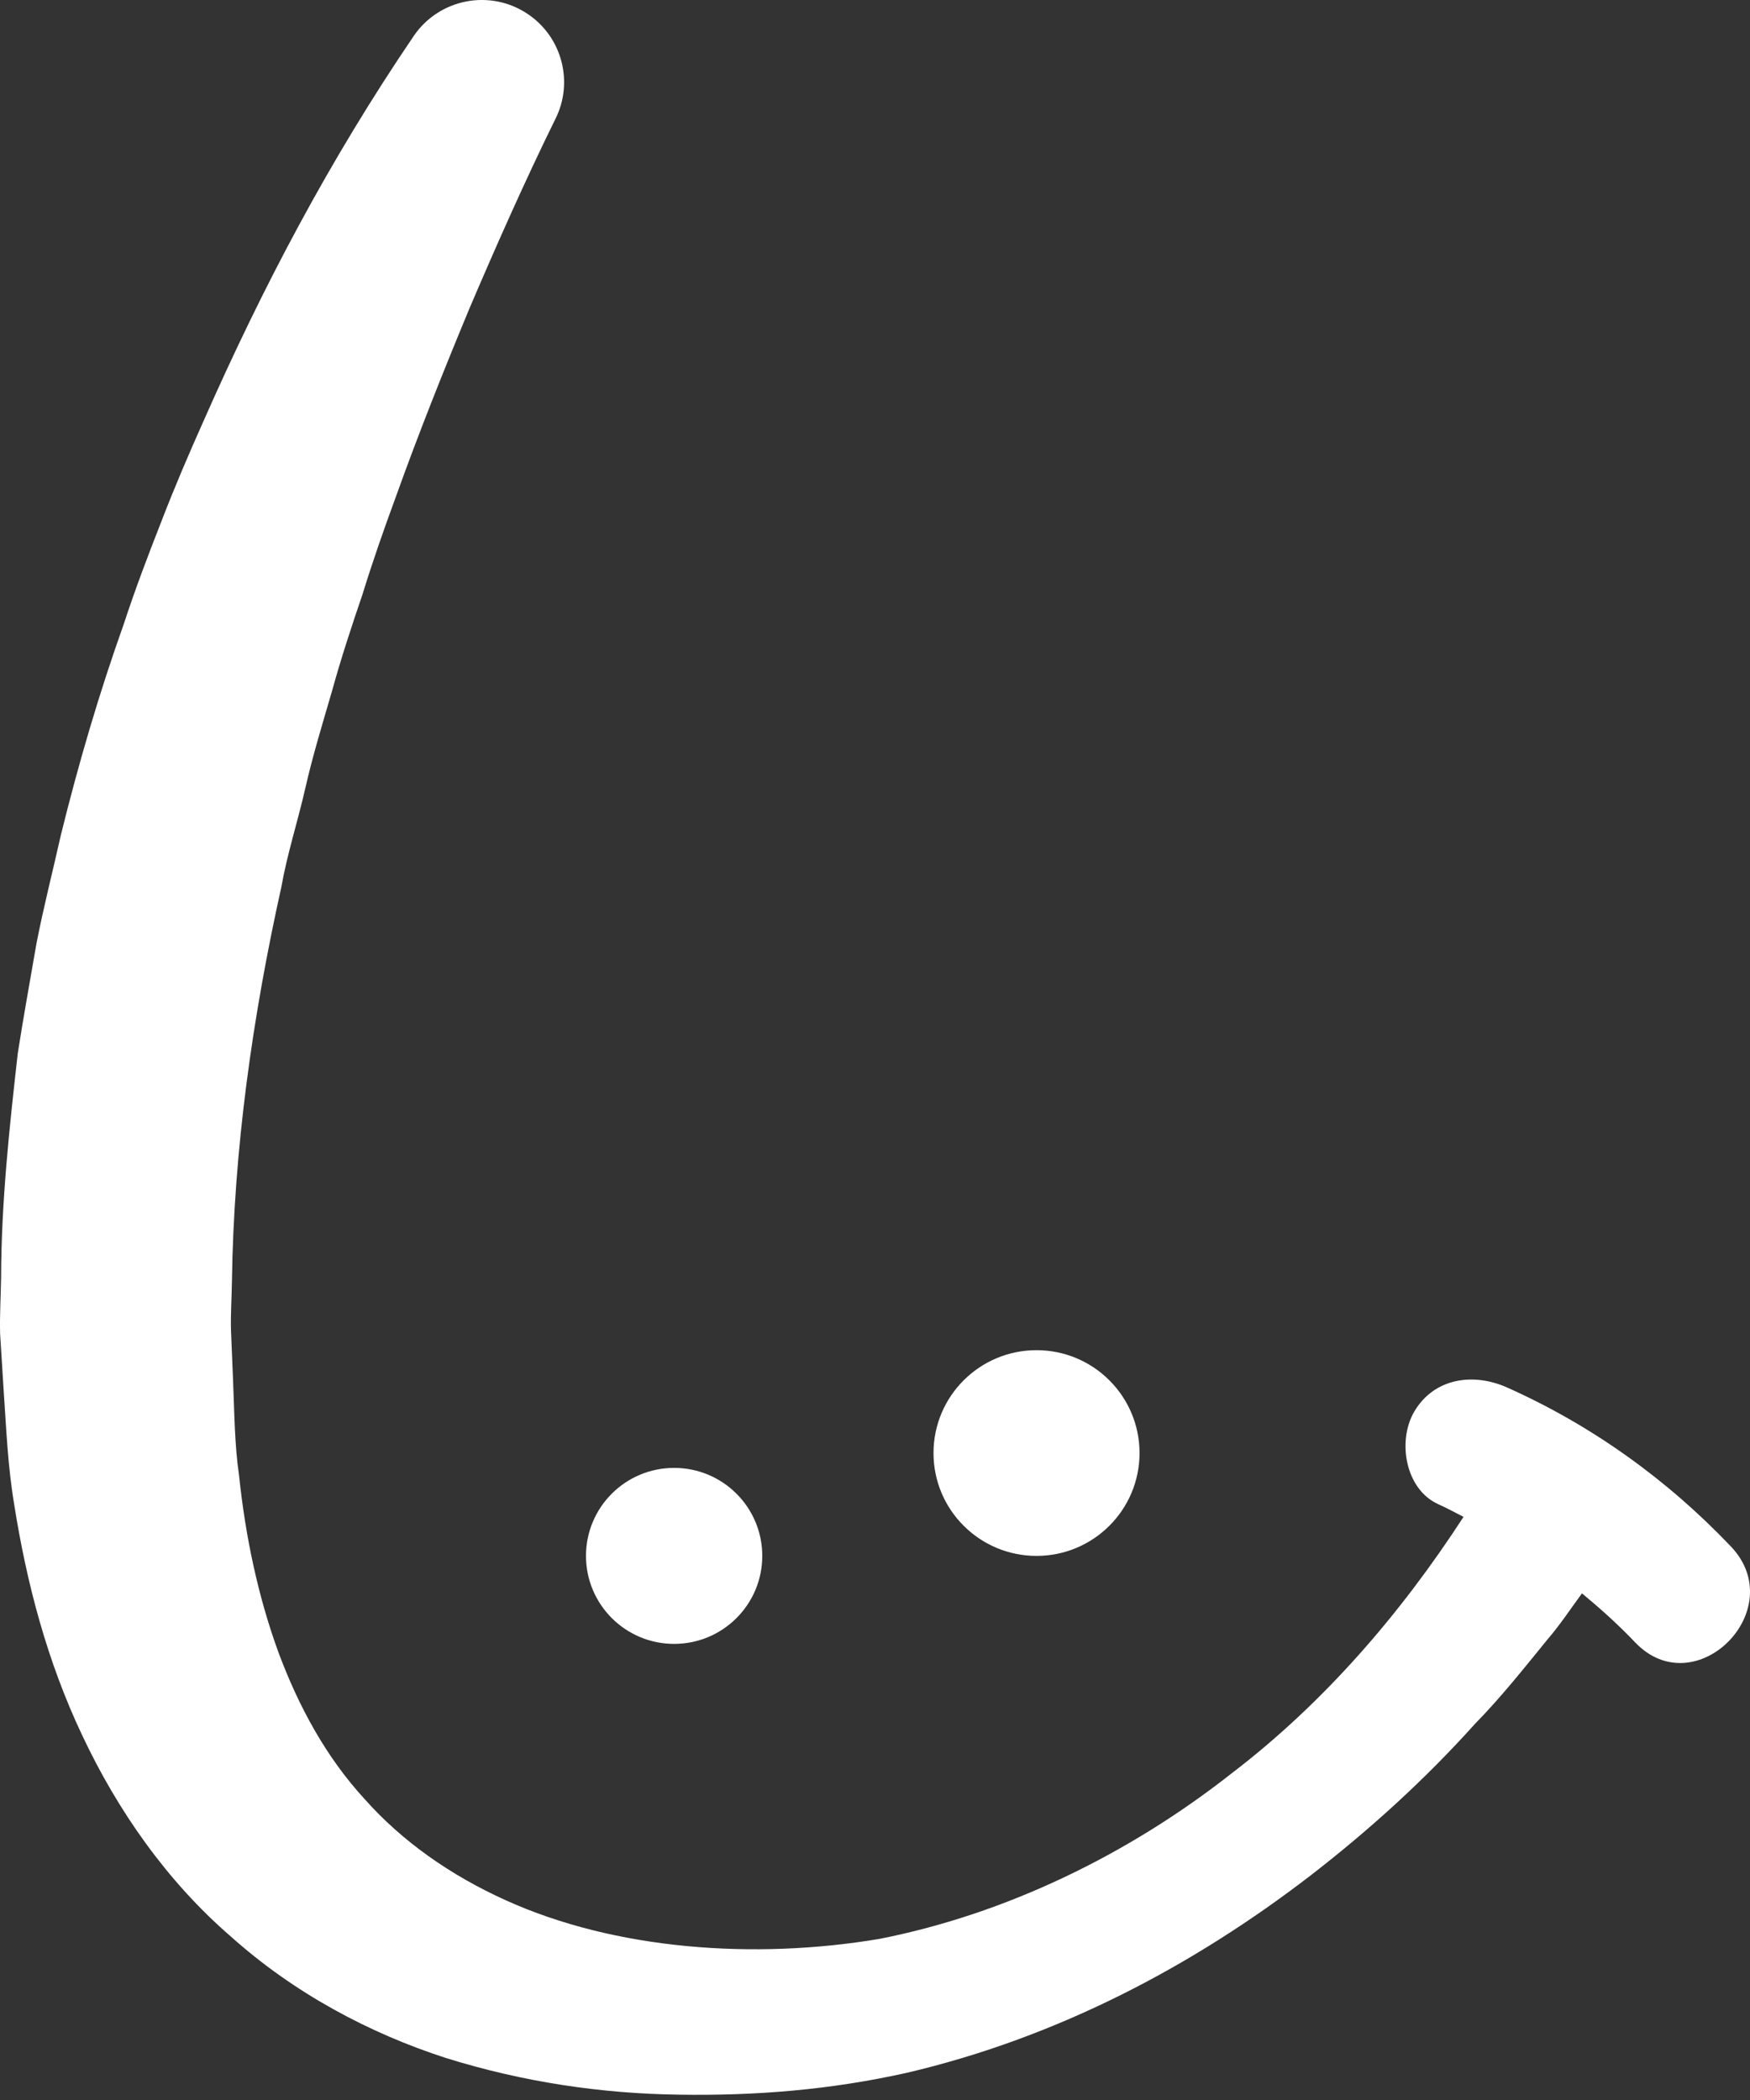 <svg width="60" height="72" viewBox="0 0 60 72" fill="none" xmlns="http://www.w3.org/2000/svg">
<rect x="0" y="0" width="60" height="72" fill="#333333" stroke="none"/>
<path d="M23.113 56.362C24.782 56.362 26.135 55.011 26.135 53.345C26.135 51.678 24.782 50.328 23.113 50.328C21.444 50.328 20.091 51.678 20.091 53.345C20.091 55.011 21.444 56.362 23.113 56.362Z" fill="white"/>
<path d="M35.538 53.345C37.488 53.345 39.07 51.766 39.07 49.819C39.07 47.871 37.488 46.292 35.538 46.292C33.587 46.292 32.006 47.871 32.006 49.819C32.006 51.766 33.587 53.345 35.538 53.345Z" fill="white"/>
<path d="M59.346 53.023C57.163 50.727 54.564 48.861 51.667 47.569C50.522 47.058 49.169 47.237 48.487 48.401C47.906 49.392 48.169 51.063 49.321 51.577C49.616 51.709 49.894 51.861 50.178 52.007C48.009 55.348 45.377 58.395 42.232 60.797C38.671 63.601 34.454 65.634 30.137 66.479C25.857 67.195 21.099 66.856 17.331 65.148C15.443 64.293 13.791 63.135 12.5 61.681C11.185 60.251 10.24 58.517 9.542 56.639C8.856 54.753 8.416 52.706 8.195 50.576C8.041 49.532 8.036 48.396 7.989 47.285L7.92 45.615C7.904 45.057 7.944 44.492 7.952 43.931C8.015 39.442 8.648 34.902 9.647 30.408C9.847 29.277 10.206 28.171 10.463 27.046C10.717 25.919 11.059 24.809 11.383 23.694C11.692 22.576 12.055 21.47 12.432 20.368C12.774 19.254 13.161 18.153 13.564 17.056C14.351 14.856 15.22 12.679 16.121 10.514C17.034 8.378 18.013 6.173 18.995 4.175L19.052 4.059C19.664 2.818 19.282 1.285 18.103 0.486C16.813 -0.388 15.058 -0.052 14.183 1.237C11.294 5.489 9.013 9.827 6.986 14.418C6.476 15.558 5.984 16.706 5.534 17.875C5.076 19.04 4.632 20.21 4.241 21.404C3.399 23.767 2.688 26.189 2.084 28.642C1.808 29.878 1.492 31.103 1.25 32.35C1.033 33.604 0.805 34.858 0.609 36.116C0.323 38.659 0.044 41.206 0.038 43.797C0.028 44.442 -0.013 45.085 0.004 45.733L0.126 47.681C0.216 48.981 0.264 50.262 0.491 51.608C0.911 54.259 1.61 56.951 2.824 59.509C4.025 62.06 5.716 64.496 7.917 66.397C10.08 68.335 12.663 69.713 15.296 70.562C17.943 71.388 20.627 71.781 23.262 71.817C25.91 71.859 28.468 71.654 31.103 71.065C36.251 69.856 40.888 67.418 44.944 64.294C46.969 62.727 48.868 61.001 50.57 59.105C51.465 58.192 52.253 57.195 53.058 56.208C53.476 55.724 53.825 55.194 54.201 54.682L54.24 54.63C54.869 55.151 55.482 55.7 56.058 56.306C58.123 58.477 61.407 55.191 59.346 53.023H59.346Z" fill="white"/>
</svg>
